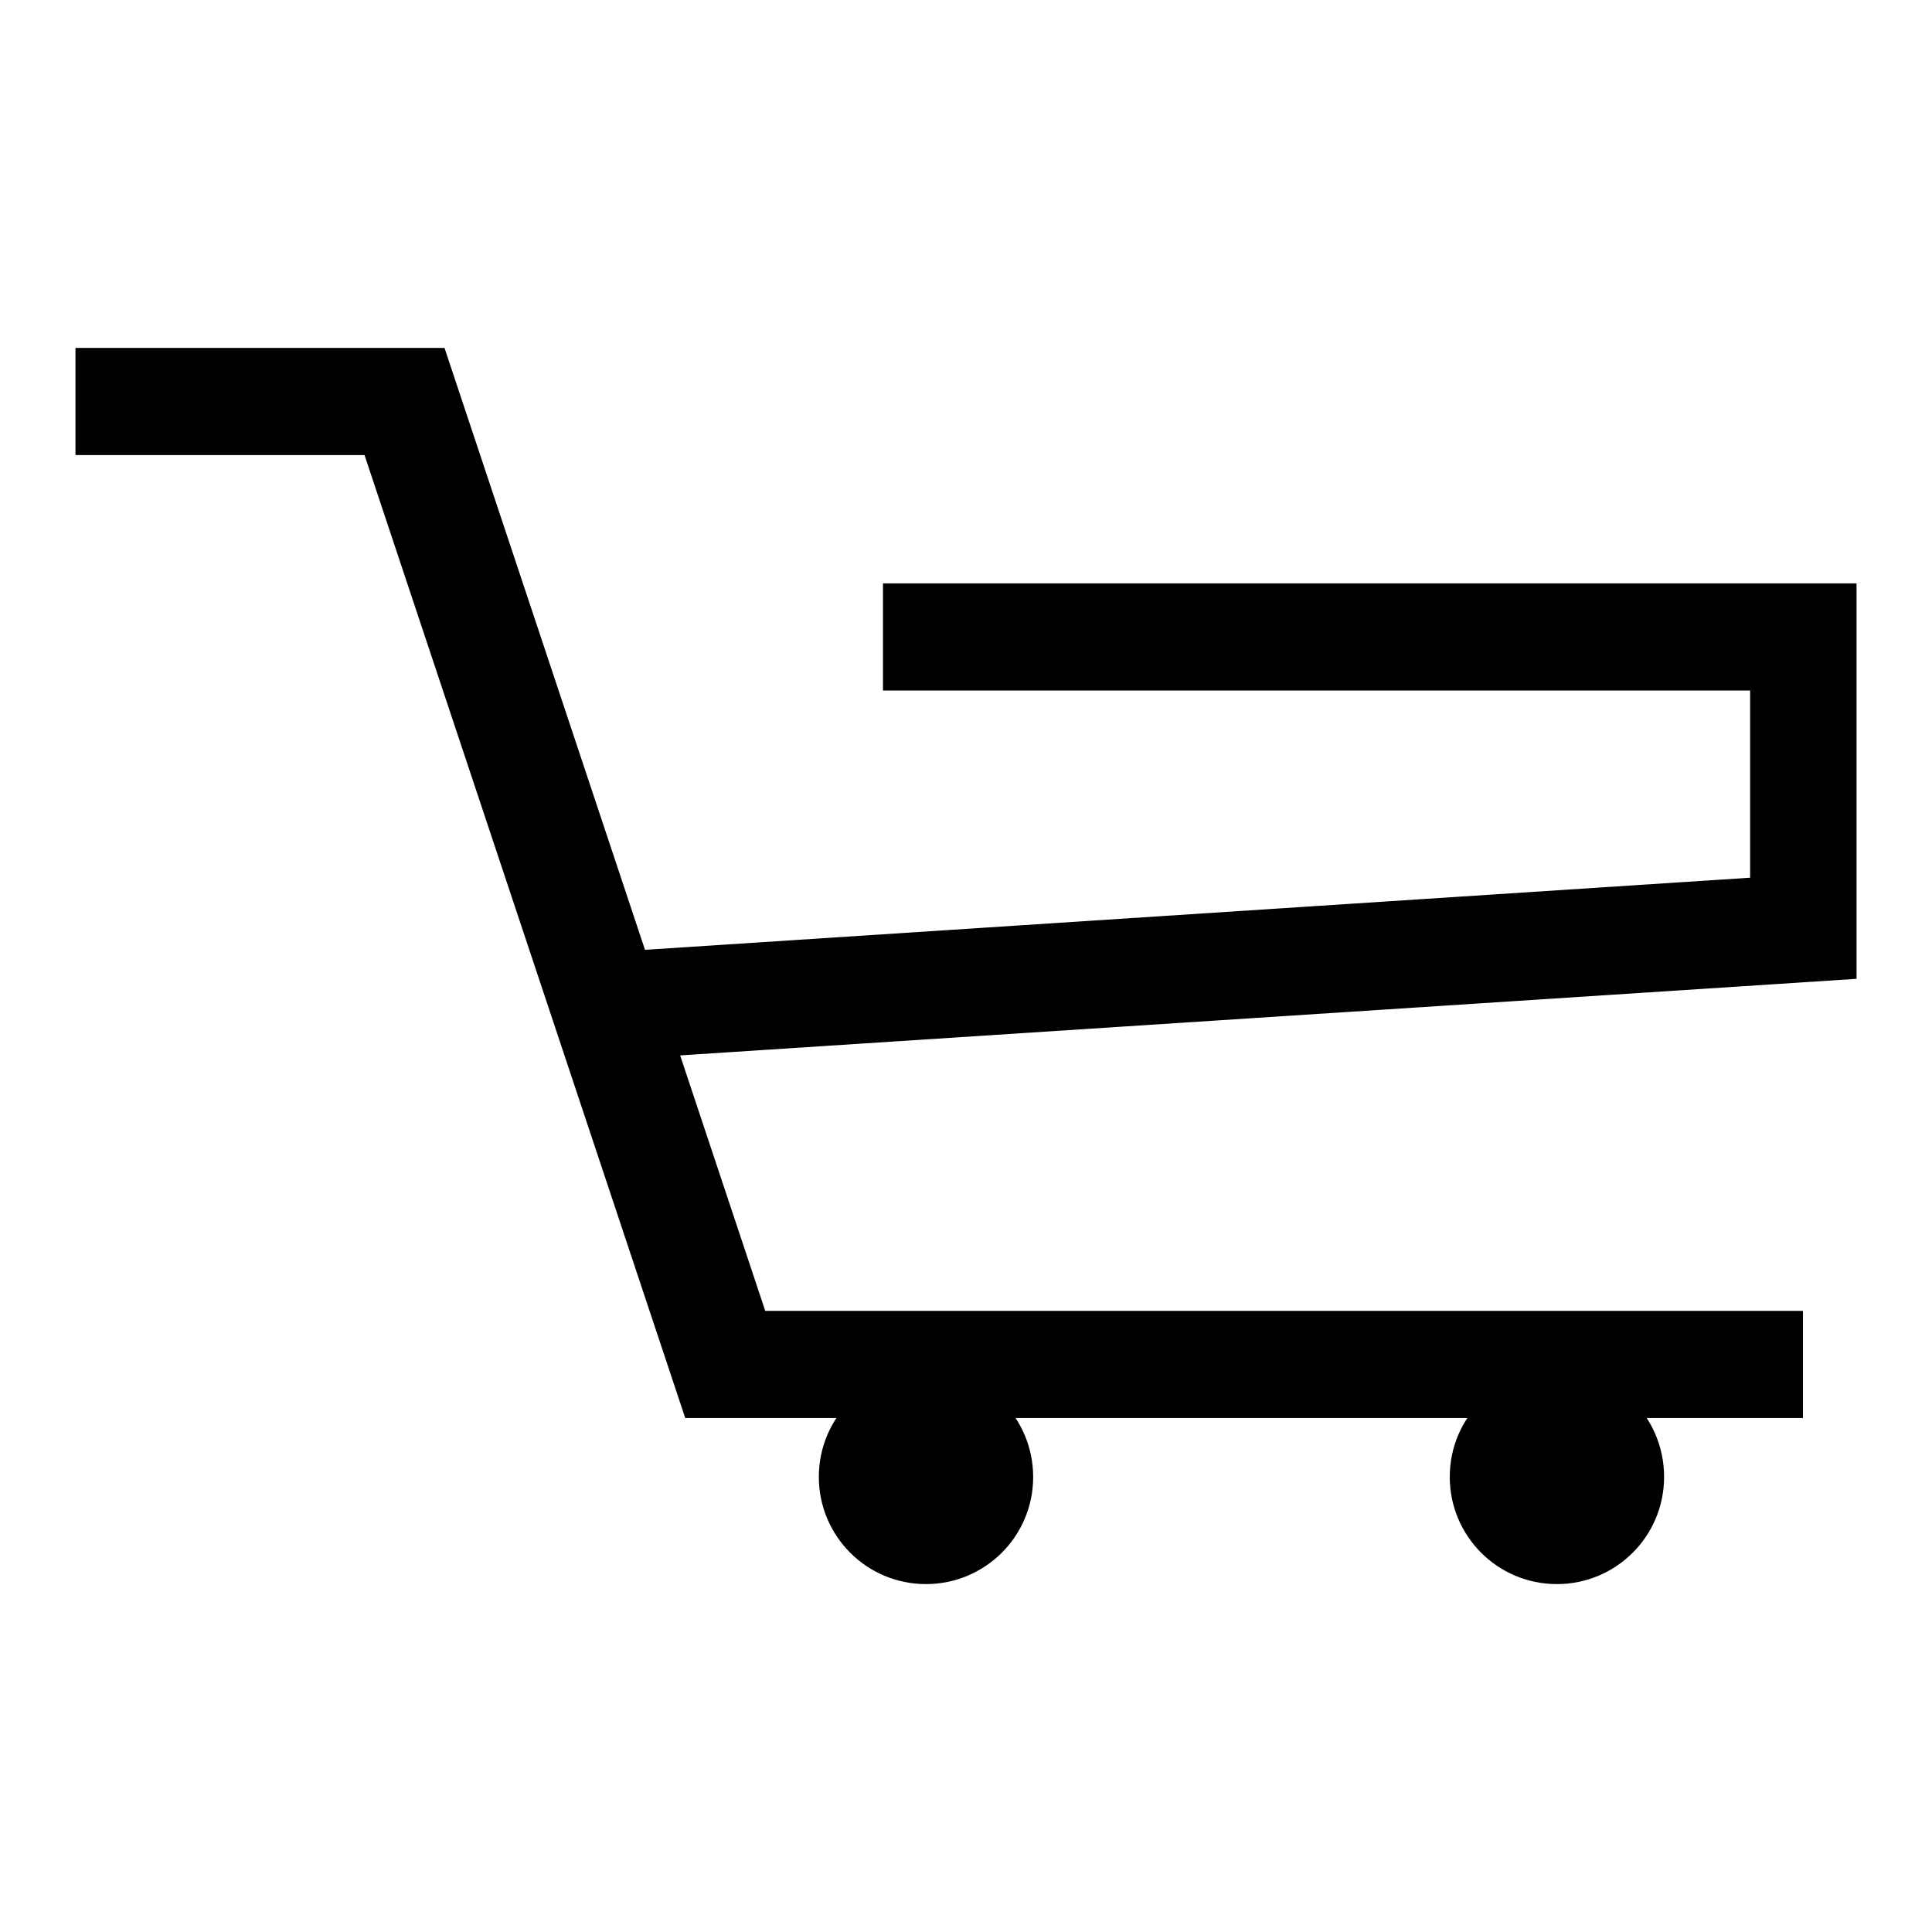 <?xml version="1.0" encoding="utf-8"?>
<!-- Svg Vector Icons : http://www.onlinewebfonts.com/icon -->
<!DOCTYPE svg PUBLIC "-//W3C//DTD SVG 1.1//EN" "http://www.w3.org/Graphics/SVG/1.1/DTD/svg11.dtd">
<svg version="1.1" xmlns="http://www.w3.org/2000/svg" xmlns:xlink="http://www.w3.org/1999/xlink" x="0px" y="0px" viewBox="0 0 256 256" enable-background="new 0 0 256 256" xml:space="preserve">
<g> <path fill="#000000" d="M238.9,187.9H90.8L48.3,60.3H10V46.1h48.9l42.5,127.6h137.5V187.9z"/> <path fill="#000000" d="M81.6,140.4l-1.4-14.2l151.7-9.9V91.5H117V77.3h129v52.4L81.6,140.4z"/> <path fill="#000000" d="M108.5,195.7c0,7.8,6.3,14.2,14.2,14.2c7.8,0,14.2-6.3,14.2-14.2c0,0,0,0,0,0c0-7.8-6.3-14.2-14.2-14.2 C114.9,181.5,108.5,187.8,108.5,195.7C108.5,195.7,108.5,195.7,108.5,195.7z"/> <path fill="#000000" d="M192.1,195.7c0,7.8,6.3,14.2,14.2,14.2c7.8,0,14.2-6.3,14.2-14.2s-6.3-14.2-14.2-14.2 C198.5,181.5,192.1,187.8,192.1,195.7z"/></g>
</svg>